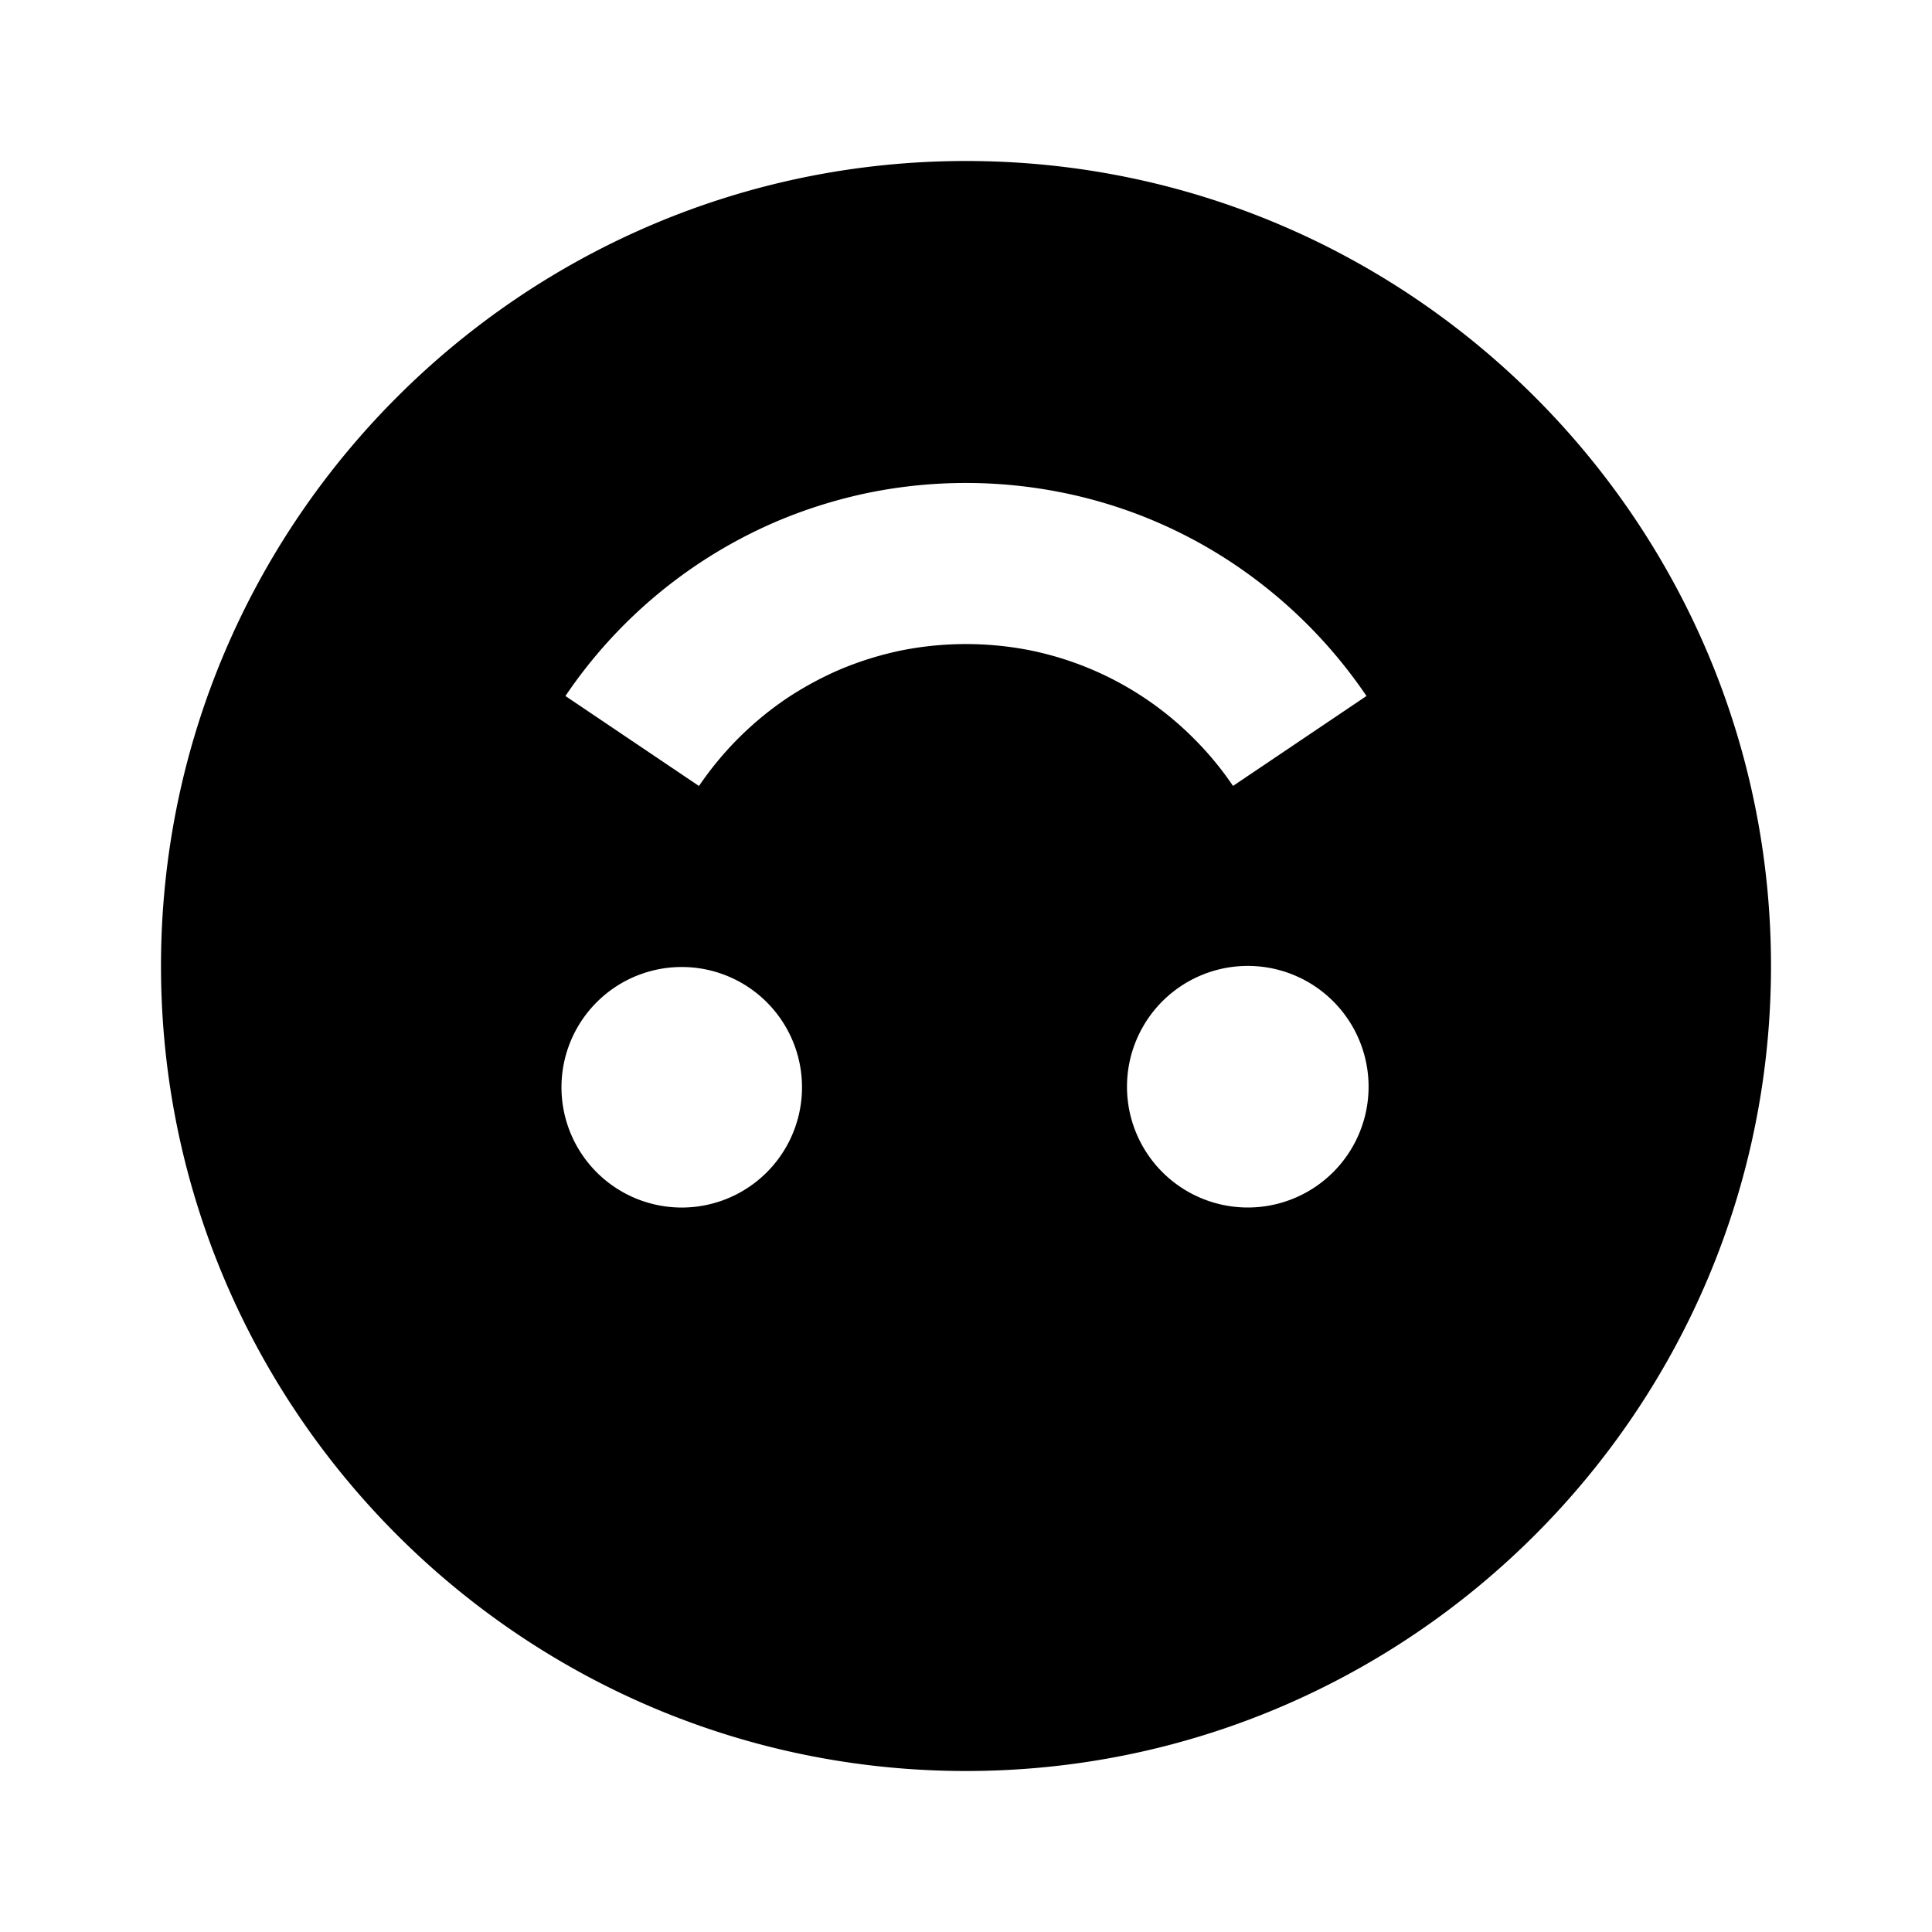 <?xml version="1.0" encoding="utf-8"?>
<svg fill="#000000" width="800px" height="800px" viewBox="0 0 24 24" xmlns="http://www.w3.org/2000/svg"><path d="M12 2C6.486 2 2 6.486 2 12s4.486 10 10 10 10-4.486 10-10S17.514 2 12 2zM8.507 15a1.494 1.494 0 1 1 .001-2.987A1.494 1.494 0 0 1 8.507 15zm4.301-6.919a4.108 4.108 0 0 0-1.616 0 4.12 4.12 0 0 0-.751.233c-.234.1-.463.224-.678.368a4.077 4.077 0 0 0-1.08 1.082L7.024 8.646a6.026 6.026 0 0 1 2.639-2.175 6.097 6.097 0 0 1 1.128-.35 6.061 6.061 0 0 1 2.415 0 5.919 5.919 0 0 1 2.148.903 6.078 6.078 0 0 1 1.621 1.622l-1.658 1.117a3.994 3.994 0 0 0-.488-.59 3.988 3.988 0 0 0-2.021-1.092zM15.5 15a1.5 1.5 0 1 1 .001-3.001A1.5 1.5 0 0 1 15.5 15z"/></svg>